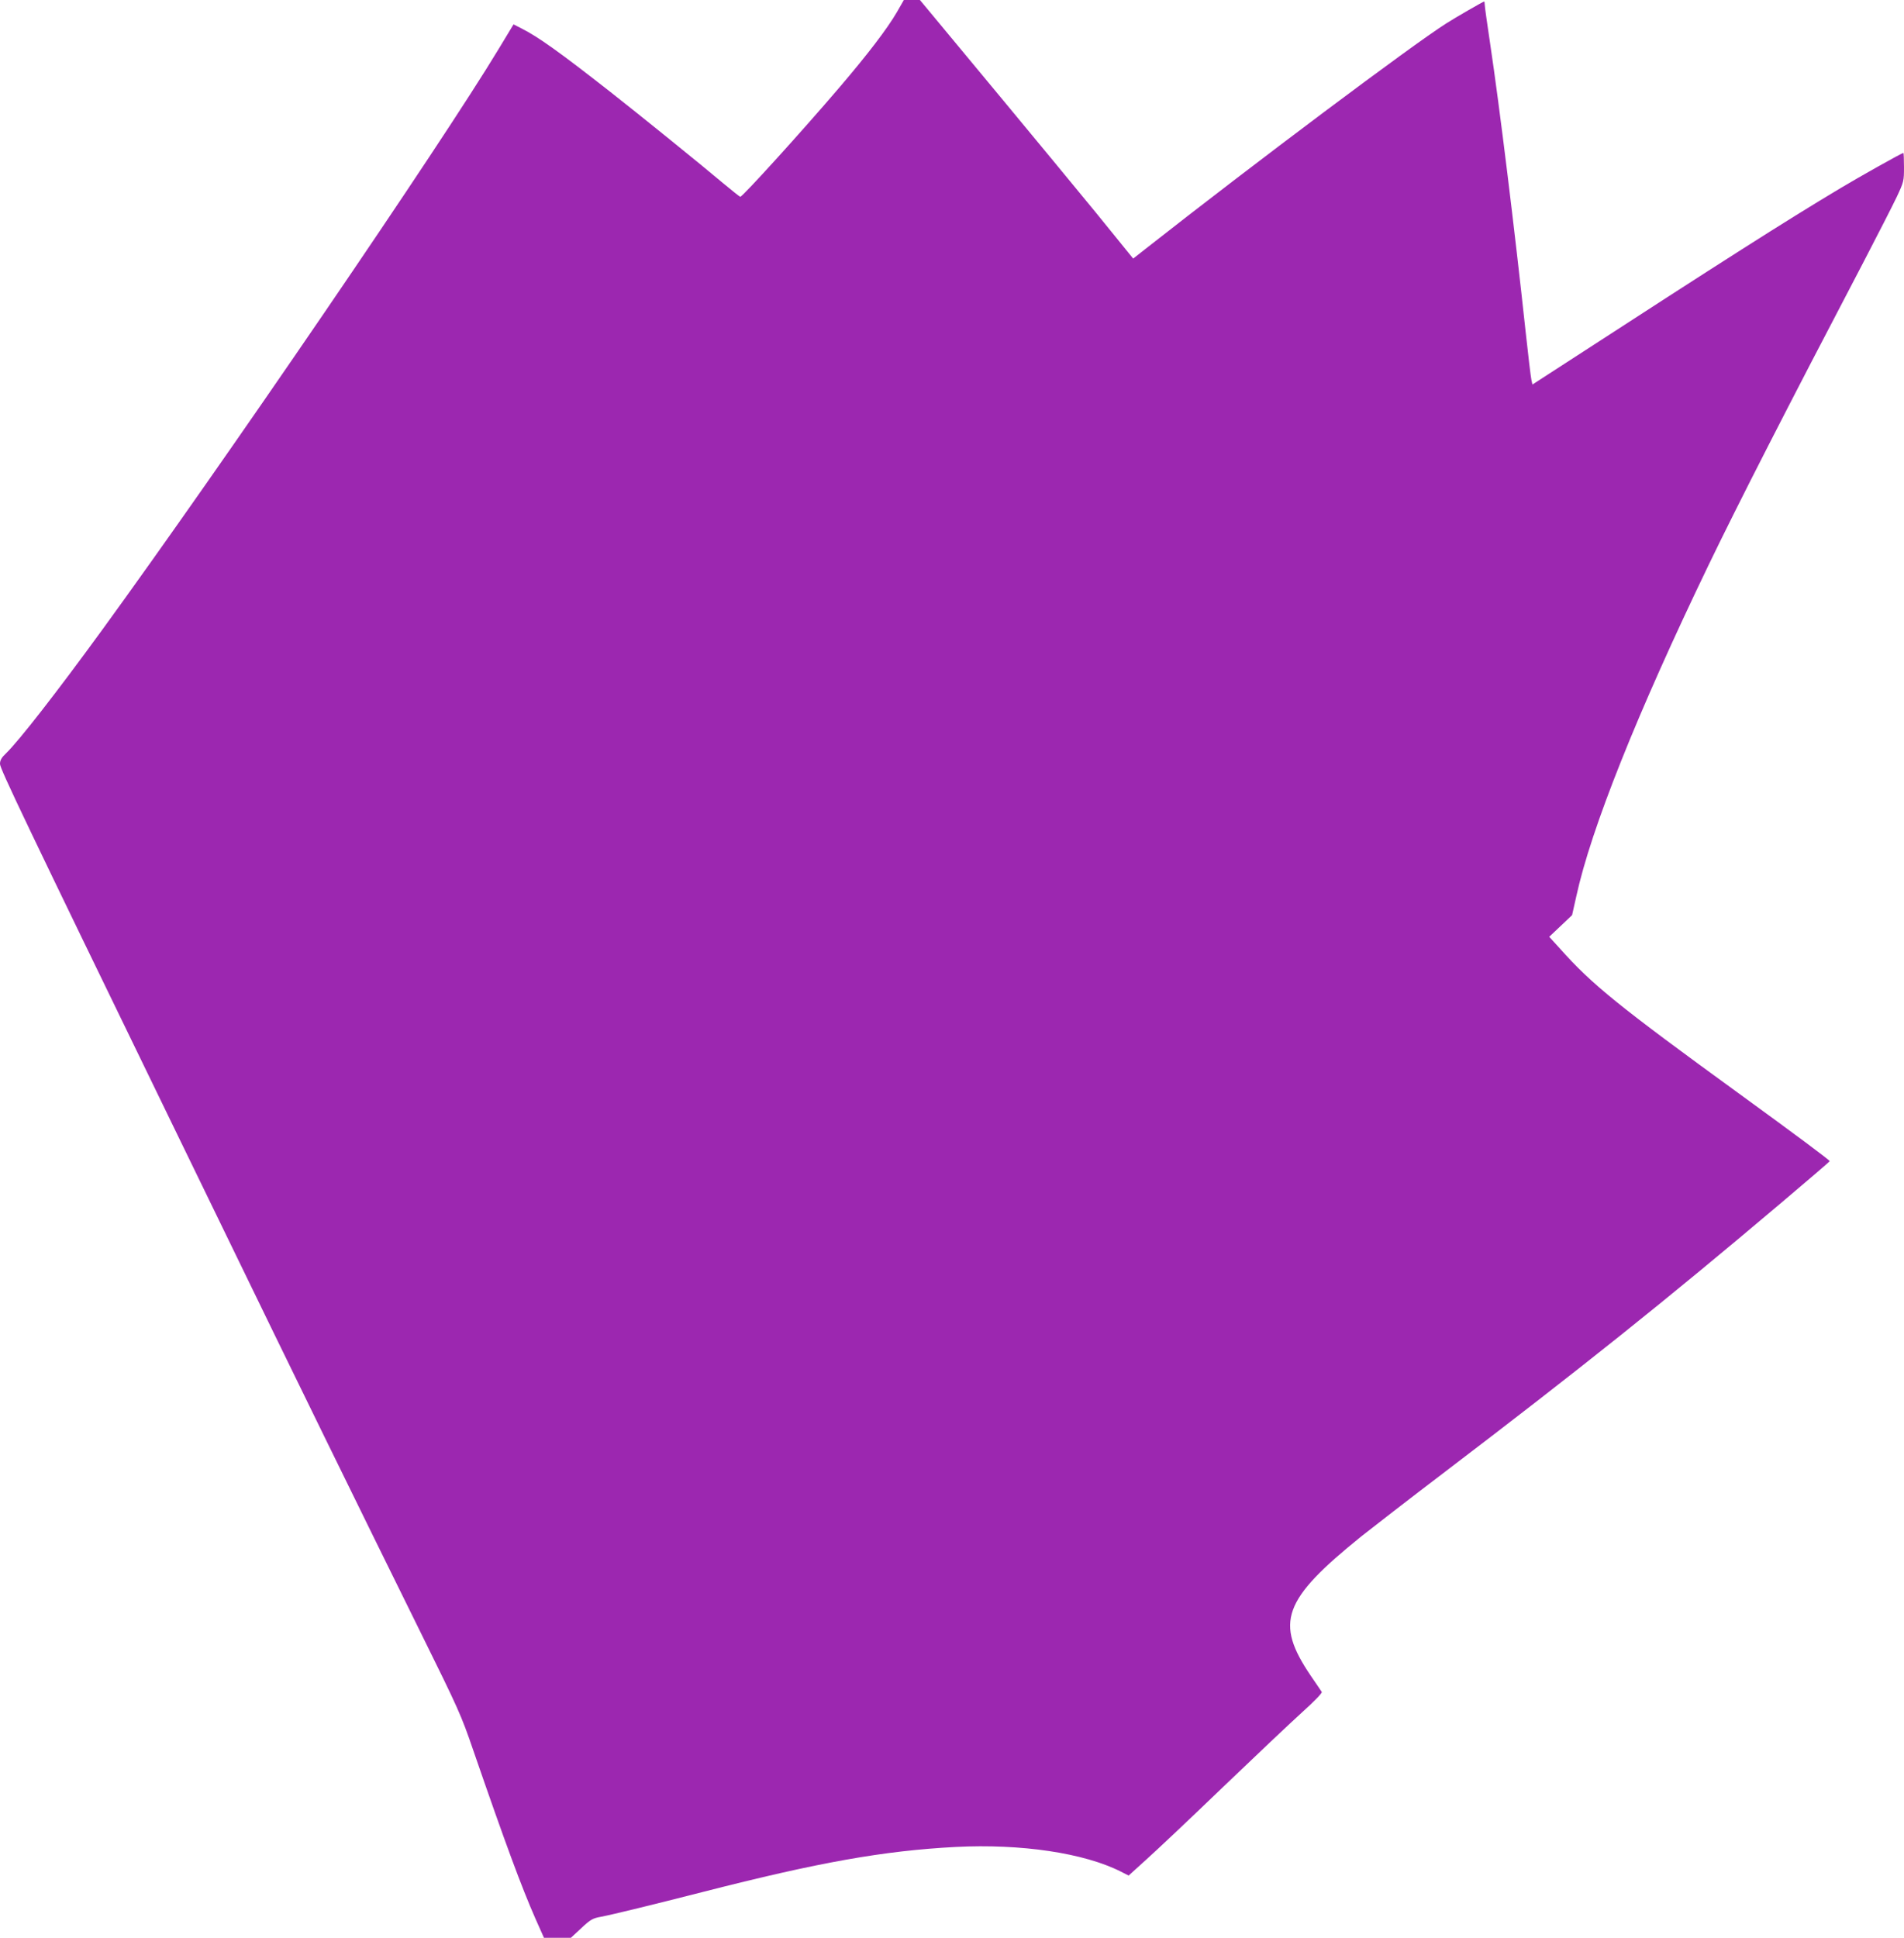<?xml version="1.0" standalone="no"?>
<!DOCTYPE svg PUBLIC "-//W3C//DTD SVG 20010904//EN"
 "http://www.w3.org/TR/2001/REC-SVG-20010904/DTD/svg10.dtd">
<svg version="1.0" xmlns="http://www.w3.org/2000/svg"
 width="1258pt" height="1280pt" viewBox="0 0 1258 1280"
 preserveAspectRatio="xMidYMid meet">
<g transform="translate(0,1280) scale(0.1,-0.1)"
fill="#9c27b0" stroke="none">
<path d="M5926 12720 c-64 -110 -193 -279 -382 -500 -244 -286 -638 -720 -653
-720 -3 0 -53 40 -111 88 -153 129 -560 458 -745 603 -338 265 -481 367 -591
422 l-51 26 -98 -162 c-383 -635 -1814 -2730 -2623 -3842 -301 -413 -545 -726
-631 -810 -31 -29 -41 -47 -41 -71 0 -32 163 -373 1150 -2404 92 -190 242
-498 333 -685 412 -850 914 -1875 1297 -2650 248 -502 267 -543 346 -774 215
-623 320 -906 411 -1113 l57 -128 89 0 89 0 69 64 c61 57 75 65 131 75 78 15
344 80 673 164 766 196 1194 272 1670 297 432 22 848 -40 1091 -163 l51 -26
117 106 c65 58 294 274 508 480 215 206 450 428 524 495 79 71 131 125 127
132 -4 6 -36 54 -72 106 -240 354 -186 502 334 922 72 57 321 250 555 428 896
682 1460 1133 2212 1769 180 152 327 278 327 281 0 7 -226 175 -589 439 -808
587 -980 726 -1194 966 l-70 77 76 72 75 71 28 125 c97 445 401 1207 875 2190
195 404 515 1030 1023 2000 93 179 192 372 219 429 47 100 48 106 48 197 0 52
-2 94 -4 94 -9 0 -291 -158 -416 -233 -366 -219 -777 -481 -1825 -1161 l-210
-136 -7 32 c-4 18 -21 161 -38 318 -72 670 -172 1486 -235 1906 -19 127 -35
240 -35 252 0 12 -2 22 -4 22 -6 0 -190 -106 -251 -145 -235 -150 -1264 -921
-1989 -1491 l-79 -62 -245 302 c-136 165 -412 501 -616 746 -203 245 -409 493
-459 553 l-89 107 -53 0 -53 0 -46 -80z"/>
</g>
</svg>
